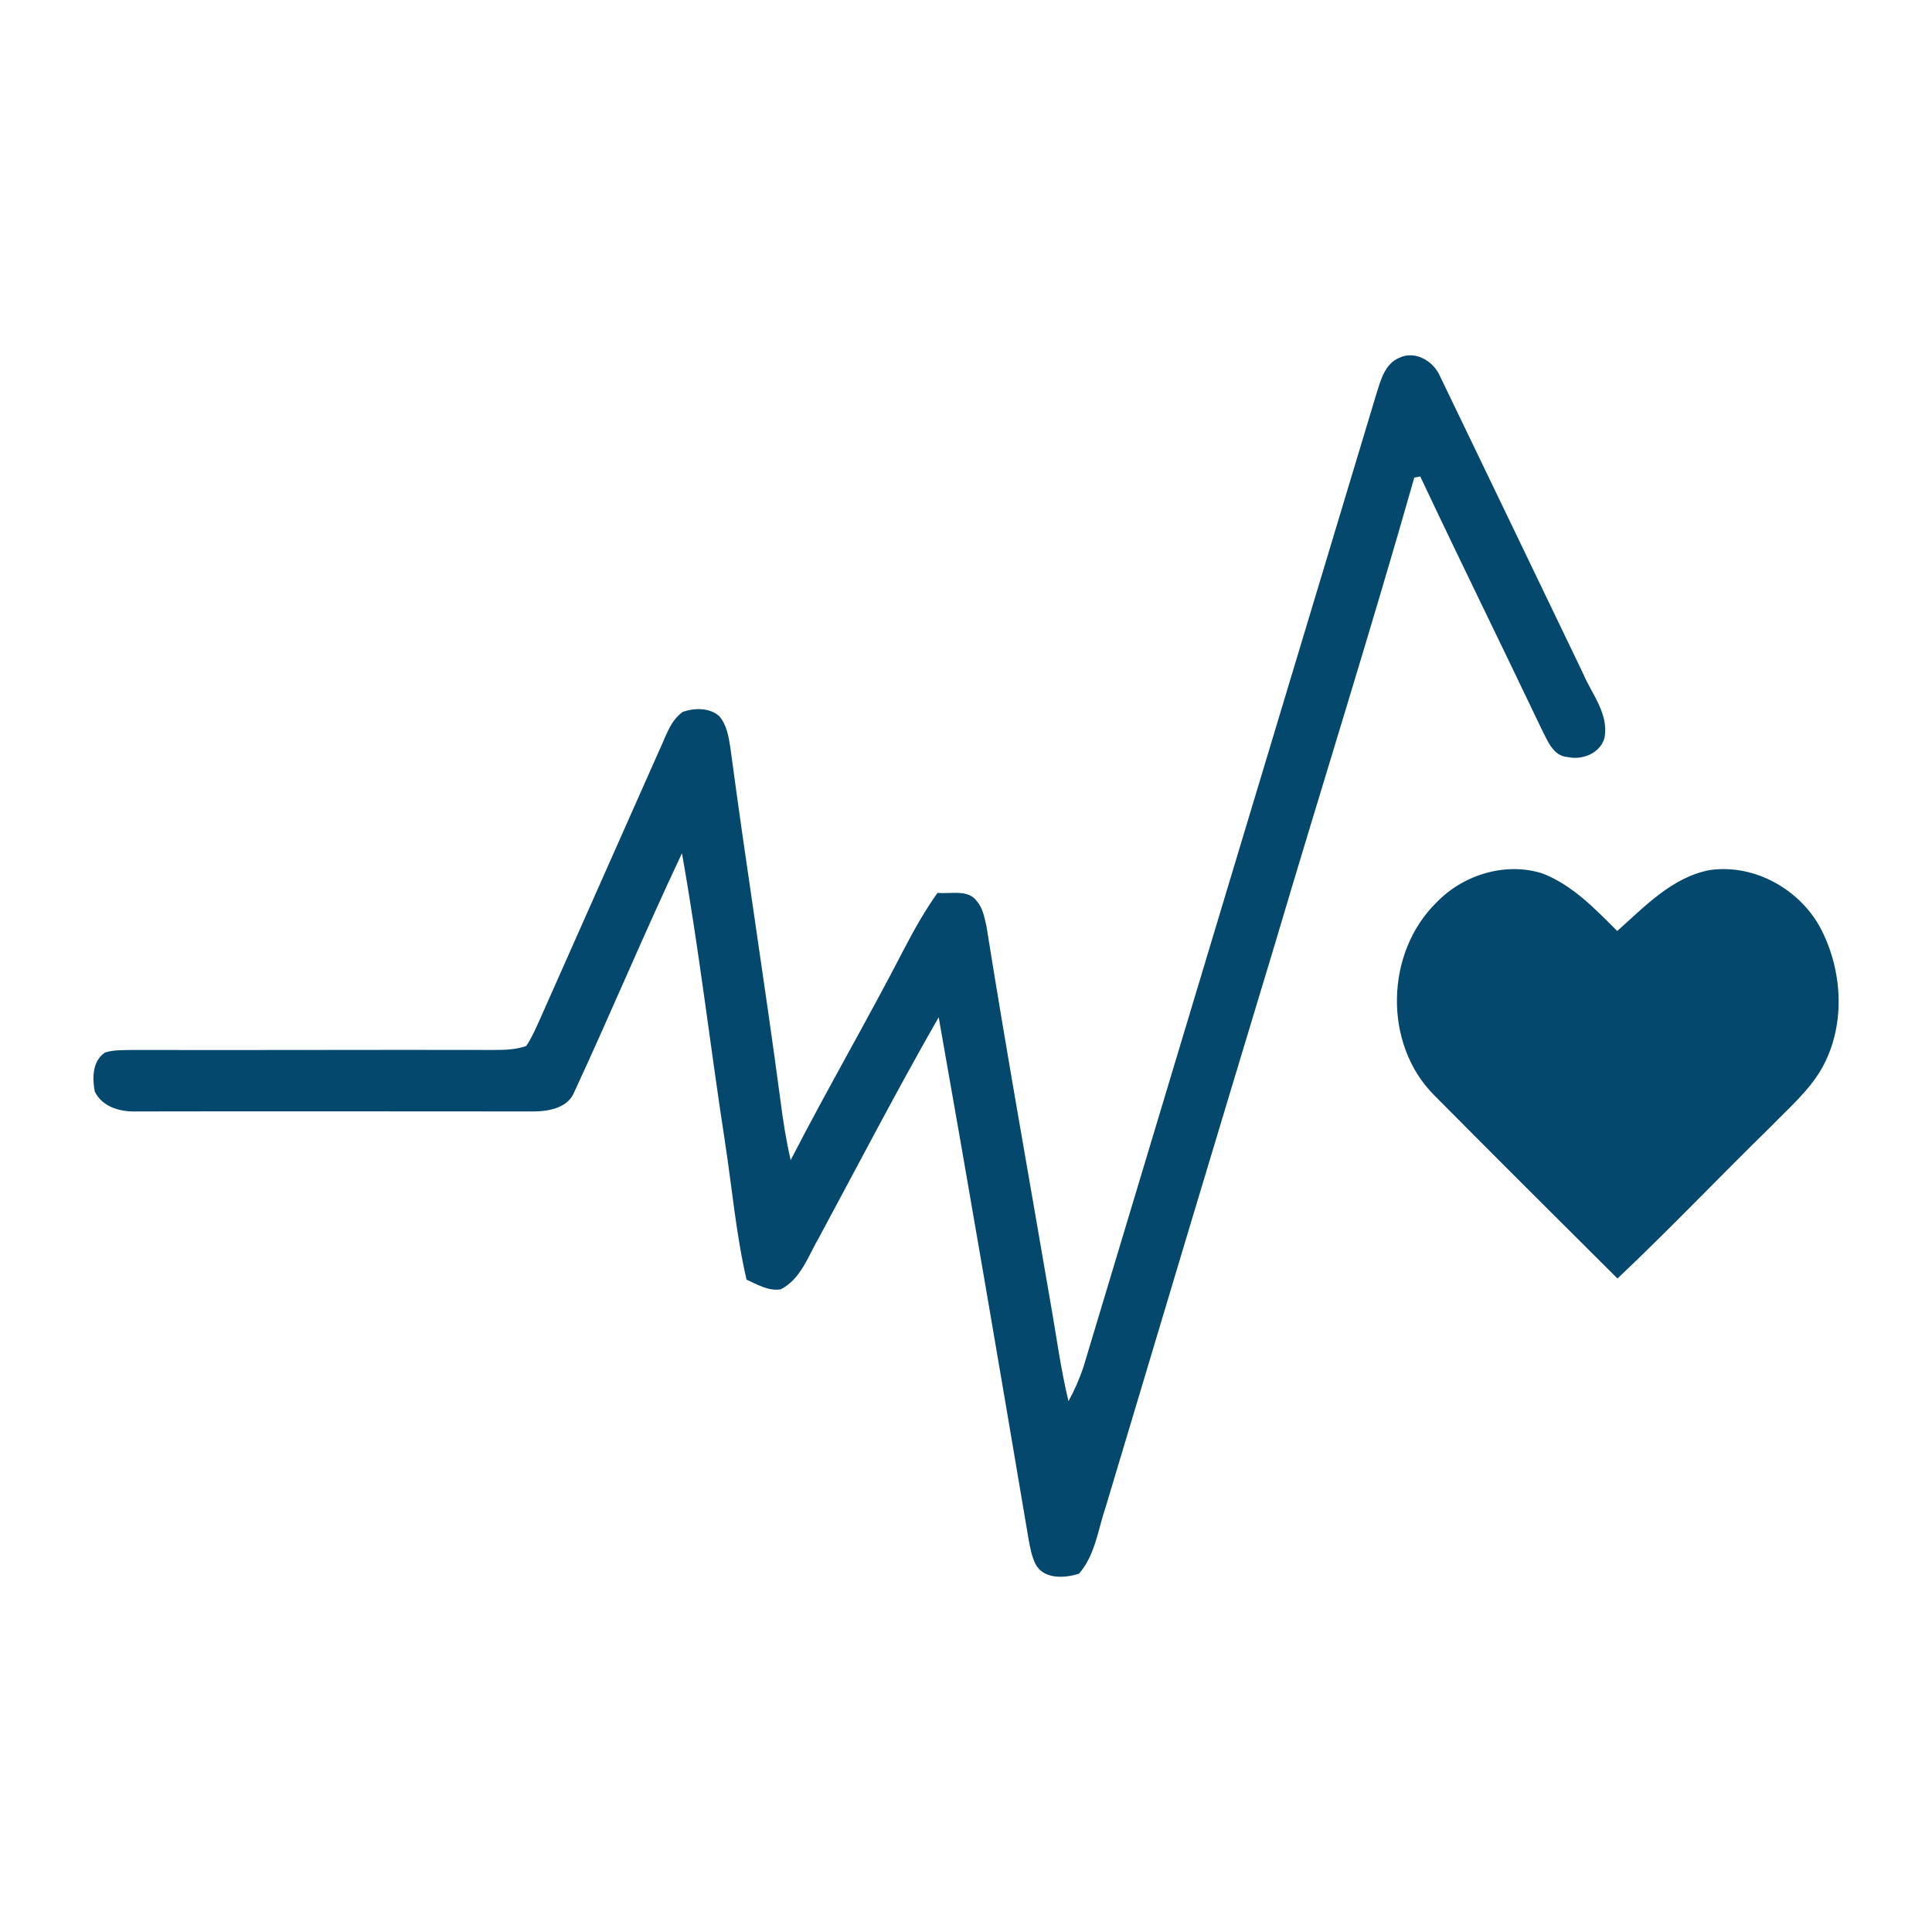 <?xml version="1.0" encoding="UTF-8"?>
<!DOCTYPE svg PUBLIC "-//W3C//DTD SVG 1.1//EN" "http://www.w3.org/Graphics/SVG/1.1/DTD/svg11.dtd">
<!-- Creator: CorelDRAW -->
<svg xmlns="http://www.w3.org/2000/svg" xml:space="preserve" width="480px" height="480px" version="1.1" style="shape-rendering:geometricPrecision; text-rendering:geometricPrecision; image-rendering:optimizeQuality; fill-rule:evenodd; clip-rule:evenodd"
viewBox="0 0 67.88 67.88"
 xmlns:xlink="http://www.w3.org/1999/xlink"
 xmlns:xodm="http://www.corel.com/coreldraw/odm/2003">
 <defs>
  <style type="text/css">
   <![CDATA[
    .fil0 {fill:none}
    .fil1 {fill:#04486D;fill-rule:nonzero}
   ]]>
  </style>
 </defs>
 <g id="Capa_x0020_1">
  <rect class="fil0" width="67.88" height="67.88"/>
  <g id="_2183872295104">
   <g>
    <path class="fil1" d="M48.34 13.9c0.16,-0.5 0.3,-1.13 0.85,-1.34 0.55,-0.25 1.19,0.14 1.41,0.67 1.67,3.47 3.34,6.93 5.01,10.41 0.31,0.74 0.93,1.44 0.76,2.3 -0.16,0.53 -0.77,0.77 -1.28,0.66 -0.53,-0.03 -0.72,-0.59 -0.93,-0.99 -1.41,-2.96 -2.86,-5.9 -4.26,-8.87 -0.05,0.01 -0.16,0.03 -0.21,0.04 -1.56,5.49 -3.28,10.93 -4.9,16.4 -1.99,6.58 -3.97,13.17 -5.94,19.76 -0.27,0.79 -0.37,1.7 -0.94,2.35 -0.49,0.16 -1.22,0.21 -1.52,-0.32 -0.15,-0.3 -0.2,-0.62 -0.26,-0.94 -1.03,-6.1 -2.07,-12.2 -3.15,-18.29 -1.46,2.55 -2.81,5.15 -4.2,7.73 -0.38,0.65 -0.64,1.47 -1.35,1.83 -0.43,0.07 -0.82,-0.17 -1.2,-0.34 -0.37,-1.59 -0.51,-3.23 -0.76,-4.85 -0.52,-3.37 -0.91,-6.77 -1.51,-10.13 -1.31,2.77 -2.49,5.6 -3.78,8.38 -0.22,0.56 -0.87,0.68 -1.4,0.69 -4.65,0 -9.31,-0.01 -13.97,0 -0.56,0.02 -1.21,-0.14 -1.48,-0.7 -0.09,-0.47 -0.09,-1.07 0.36,-1.37 0.31,-0.1 0.63,-0.08 0.95,-0.09 4.24,0.01 8.47,-0.01 12.71,0 0.38,0 0.77,-0.01 1.14,-0.14 0.2,-0.3 0.34,-0.63 0.49,-0.96 1.39,-3.14 2.79,-6.28 4.18,-9.42 0.23,-0.48 0.38,-1.04 0.83,-1.36 0.41,-0.14 0.92,-0.15 1.27,0.14 0.27,0.3 0.34,0.73 0.4,1.11 0.55,4.14 1.21,8.26 1.76,12.4 0.09,0.71 0.2,1.41 0.36,2.1 1.28,-2.49 2.69,-4.91 3.97,-7.39 0.36,-0.69 0.74,-1.37 1.19,-2 0.46,0.05 1.06,-0.14 1.38,0.29 0.21,0.24 0.27,0.58 0.34,0.89 0.7,4.4 1.49,8.78 2.24,13.17 0.21,1.17 0.36,2.35 0.64,3.51 0.21,-0.38 0.38,-0.77 0.52,-1.18 3.42,-11.38 6.85,-22.77 10.28,-34.15z"/>
    <path class="fil1" d="M50.46 31.72c0.93,-0.98 2.43,-1.45 3.74,-1.03 1.05,0.41 1.84,1.24 2.62,2.02 0.97,-0.86 1.93,-1.89 3.25,-2.14 1.6,-0.23 3.23,0.71 3.94,2.13 0.75,1.5 0.83,3.39 -0.02,4.87 -0.45,0.77 -1.14,1.36 -1.76,2 -1.81,1.77 -3.56,3.61 -5.4,5.35 -2.15,-2.14 -4.31,-4.29 -6.45,-6.45 -1.78,-1.79 -1.71,-4.99 0.08,-6.75z"/>
   </g>
  </g>
 </g>
</svg>
